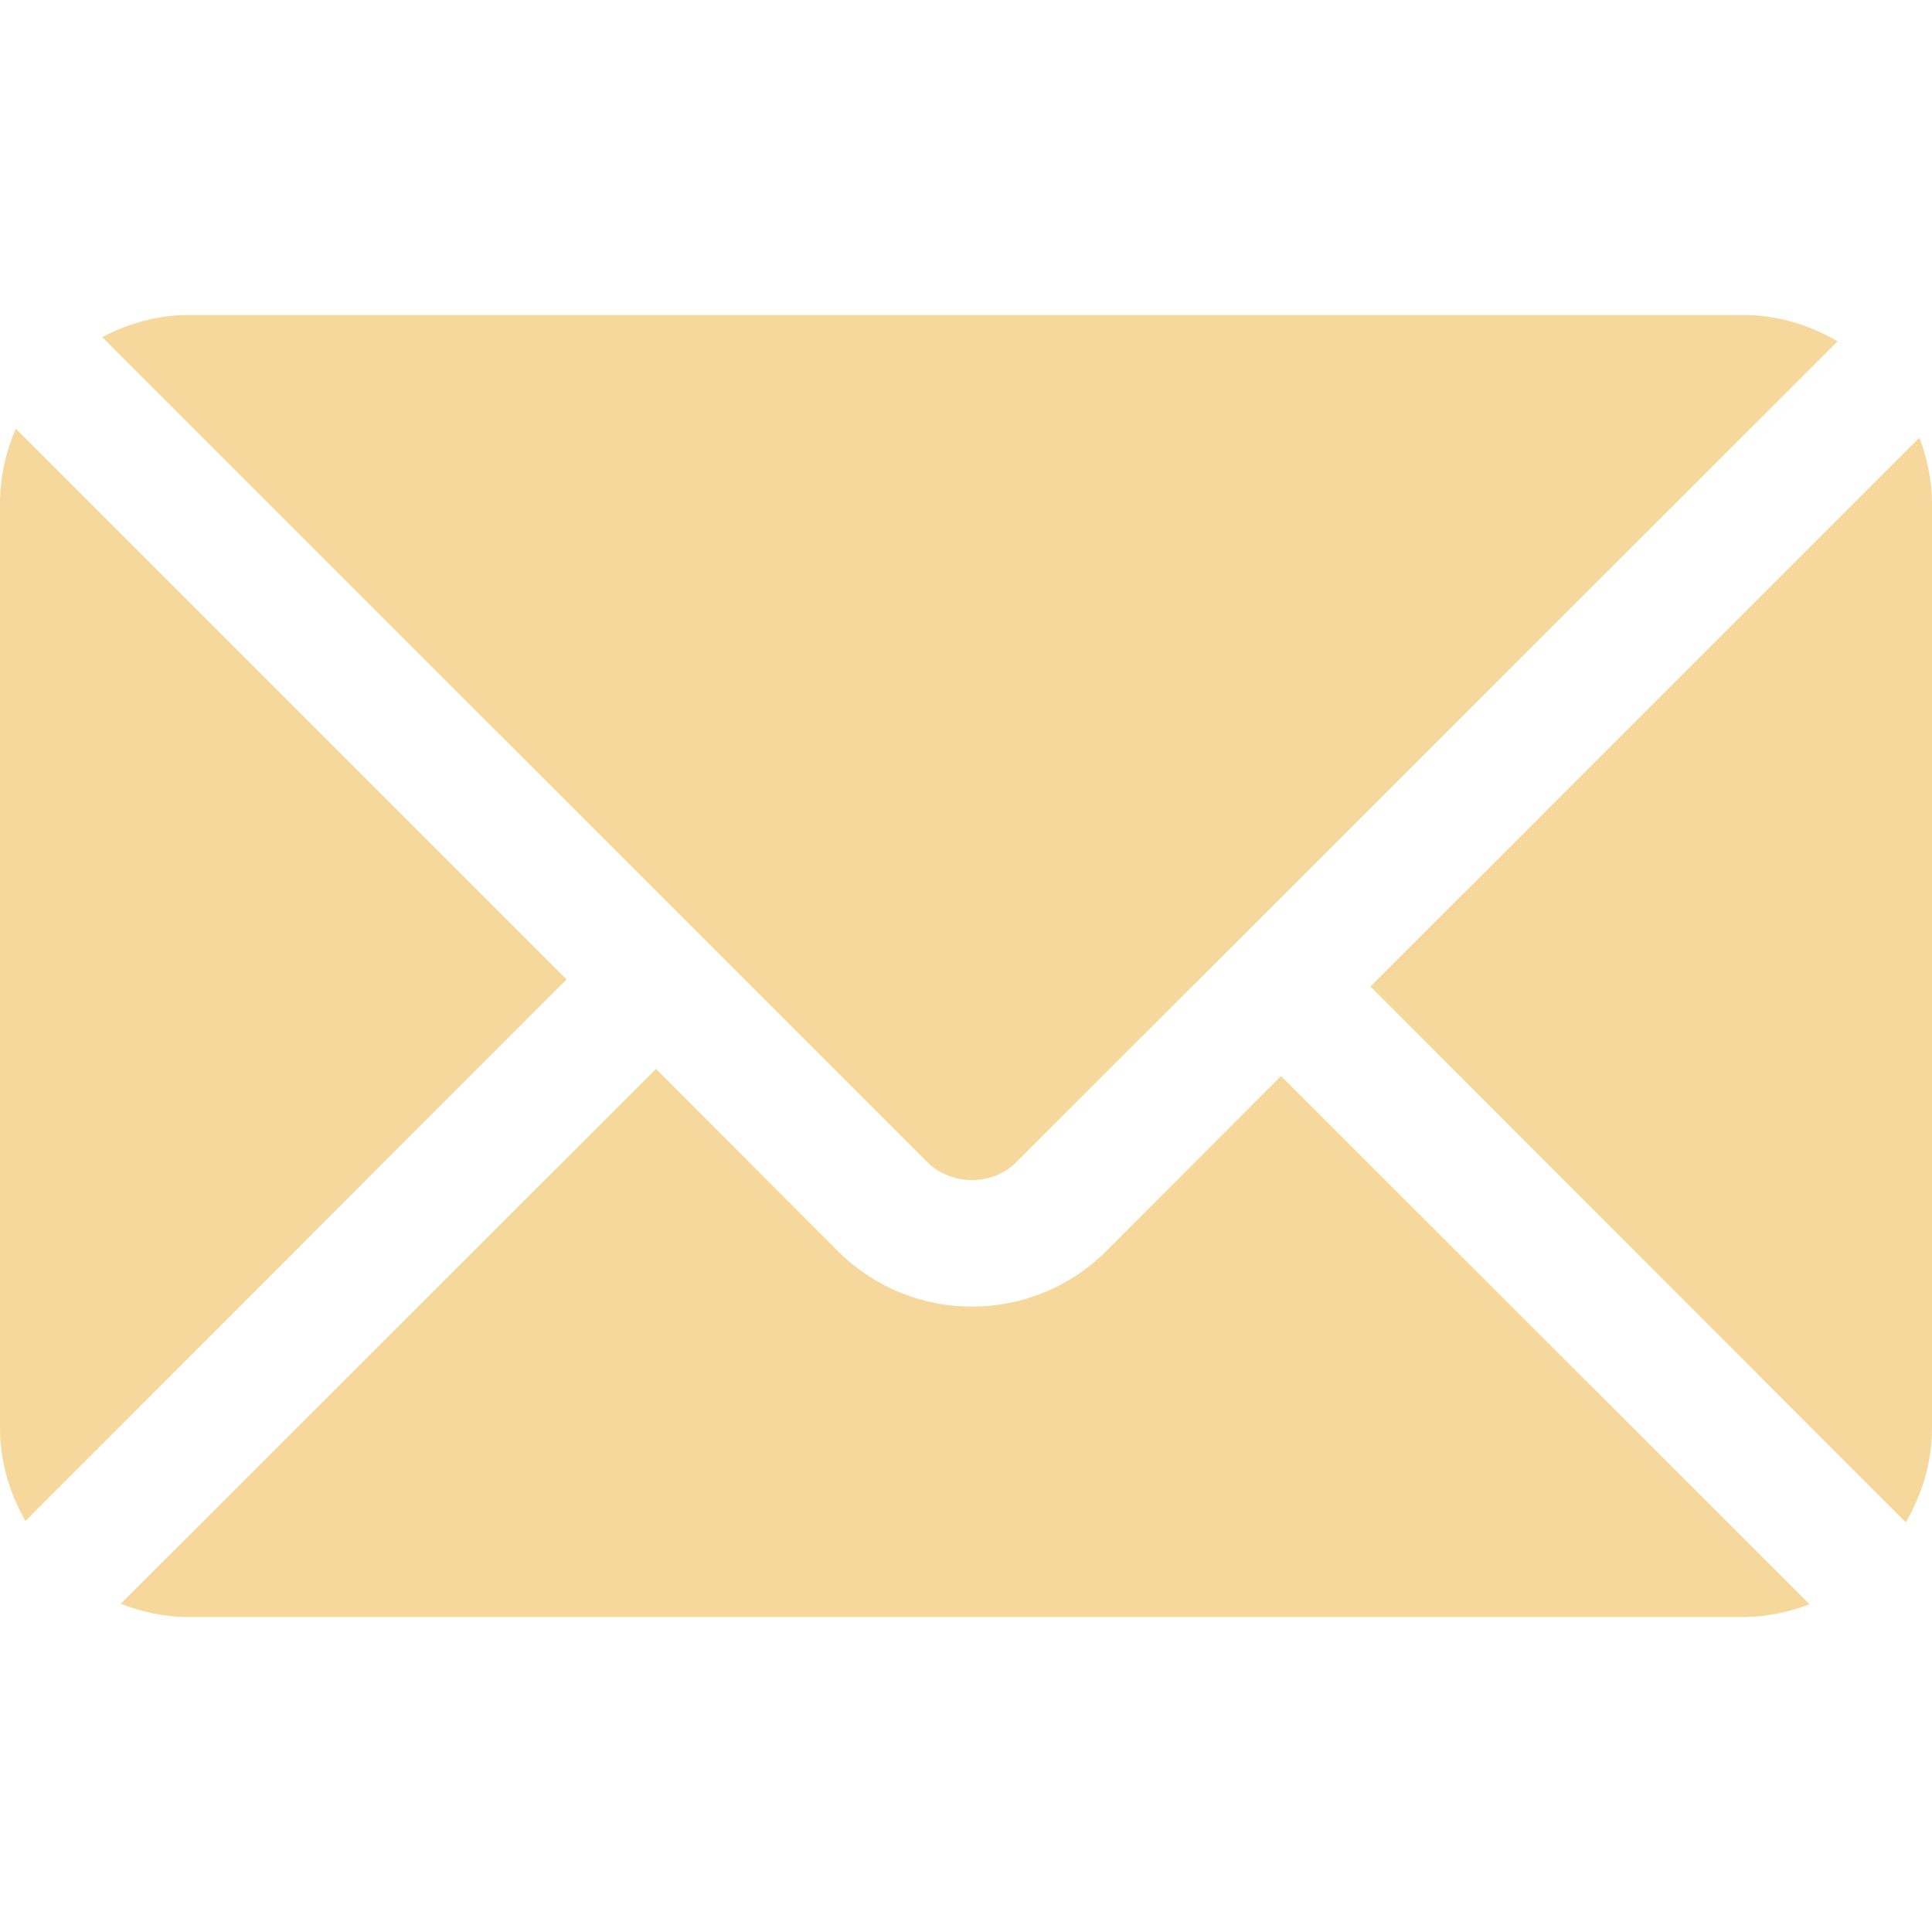 <svg width="32" height="32" viewBox="0 0 32 32" fill="none" xmlns="http://www.w3.org/2000/svg">
<path d="M31.791 7.249L22.699 16.34L31.566 25.214C31.835 24.753 32 24.224 32 23.652V8.347C32 7.96 31.92 7.592 31.791 7.249Z" fill="#F6D89C"/>
<path d="M28.869 5.217H3.13C2.609 5.217 2.126 5.357 1.693 5.583L15.359 19.248C15.756 19.645 16.445 19.645 16.834 19.248L30.436 5.654C29.973 5.383 29.442 5.217 28.869 5.217Z" fill="#F6D89C"/>
<path d="M0.263 7.101C0.095 7.483 0 7.904 0 8.348V23.652C0 24.215 0.161 24.735 0.421 25.192L9.384 16.222L0.263 7.101Z" fill="#F6D89C"/>
<path d="M21.217 17.822L18.316 20.73C17.098 21.935 15.123 21.955 13.885 20.73L10.866 17.704L2 26.564C2.352 26.701 2.731 26.783 3.13 26.783H28.869C29.259 26.783 29.628 26.702 29.973 26.572L21.217 17.822Z" fill="#F6D89C"/>
</svg>
